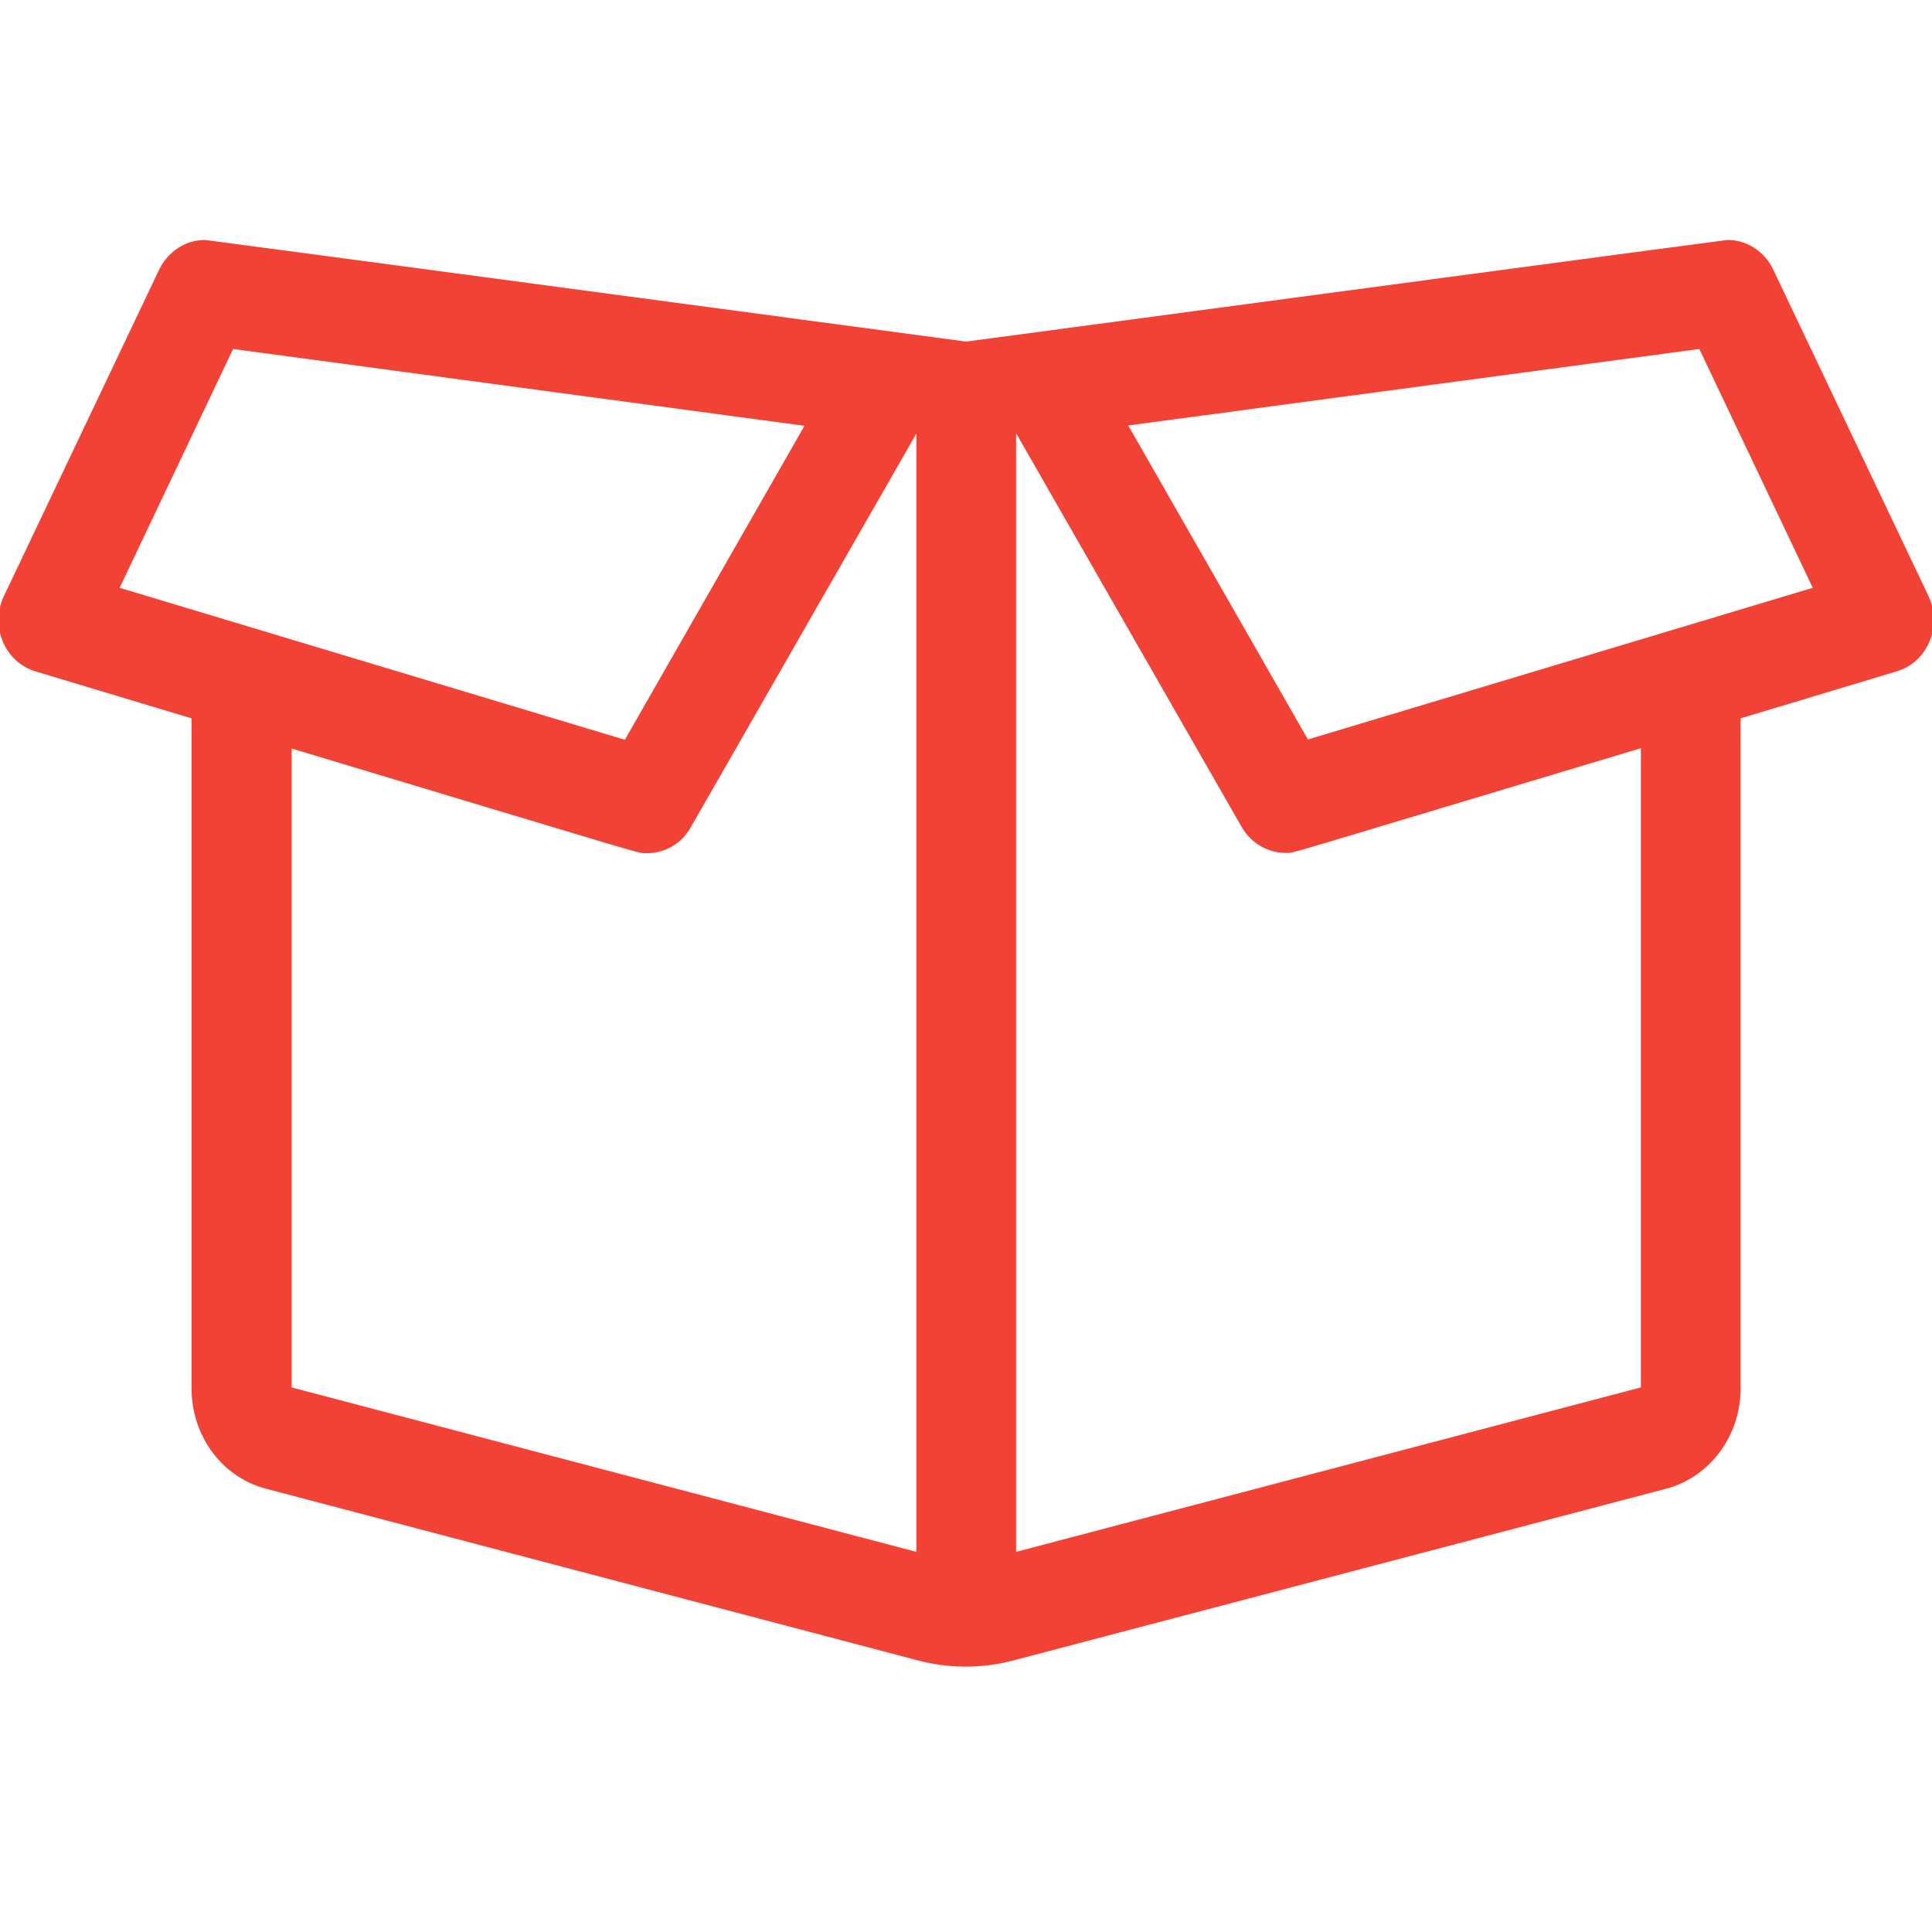 <svg width="24" height="24" viewBox="0 0 24 24" fill="none" xmlns="http://www.w3.org/2000/svg">
<g clip-path="url(#clip0_16872_72968)">
<path d="M23.939 7.413L22.009 3.355C21.903 3.134 21.689 3 21.46 3C21.437 3 12.003 4.263 12.003 4.263C12.003 4.263 2.568 3 2.545 3C2.316 3 2.103 3.138 1.996 3.355L0.066 7.413C-0.108 7.776 0.078 8.211 0.445 8.321L2.399 8.909V17.25C2.399 17.83 2.774 18.335 3.307 18.474L11.414 20.609C11.928 20.743 12.35 20.668 12.579 20.609L20.695 18.474C21.228 18.332 21.603 17.826 21.603 17.25V8.909L23.556 8.321C23.928 8.211 24.109 7.776 23.939 7.413ZM2.884 4.314L10.025 5.274L7.771 9.213L1.459 7.314L2.884 4.314ZM3.603 9.272C8.225 10.662 7.917 10.579 8.039 10.579C8.253 10.579 8.454 10.464 8.564 10.267L11.403 5.313V19.303L3.603 17.25V9.272ZM20.403 17.25L12.603 19.303V5.309L15.441 10.263C15.555 10.46 15.757 10.575 15.966 10.575C16.088 10.575 15.768 10.658 20.403 9.268V17.25ZM16.238 9.209L13.984 5.27L21.121 4.314L22.546 7.314L16.238 9.209Z" fill="#F24236" stroke="#F24236" stroke-width="0.039"/>
</g>
<defs>
<clipPath id="clip0_16872_72968">
<rect width="24" height="24" fill="white"/>
</clipPath>
</defs>
</svg>
